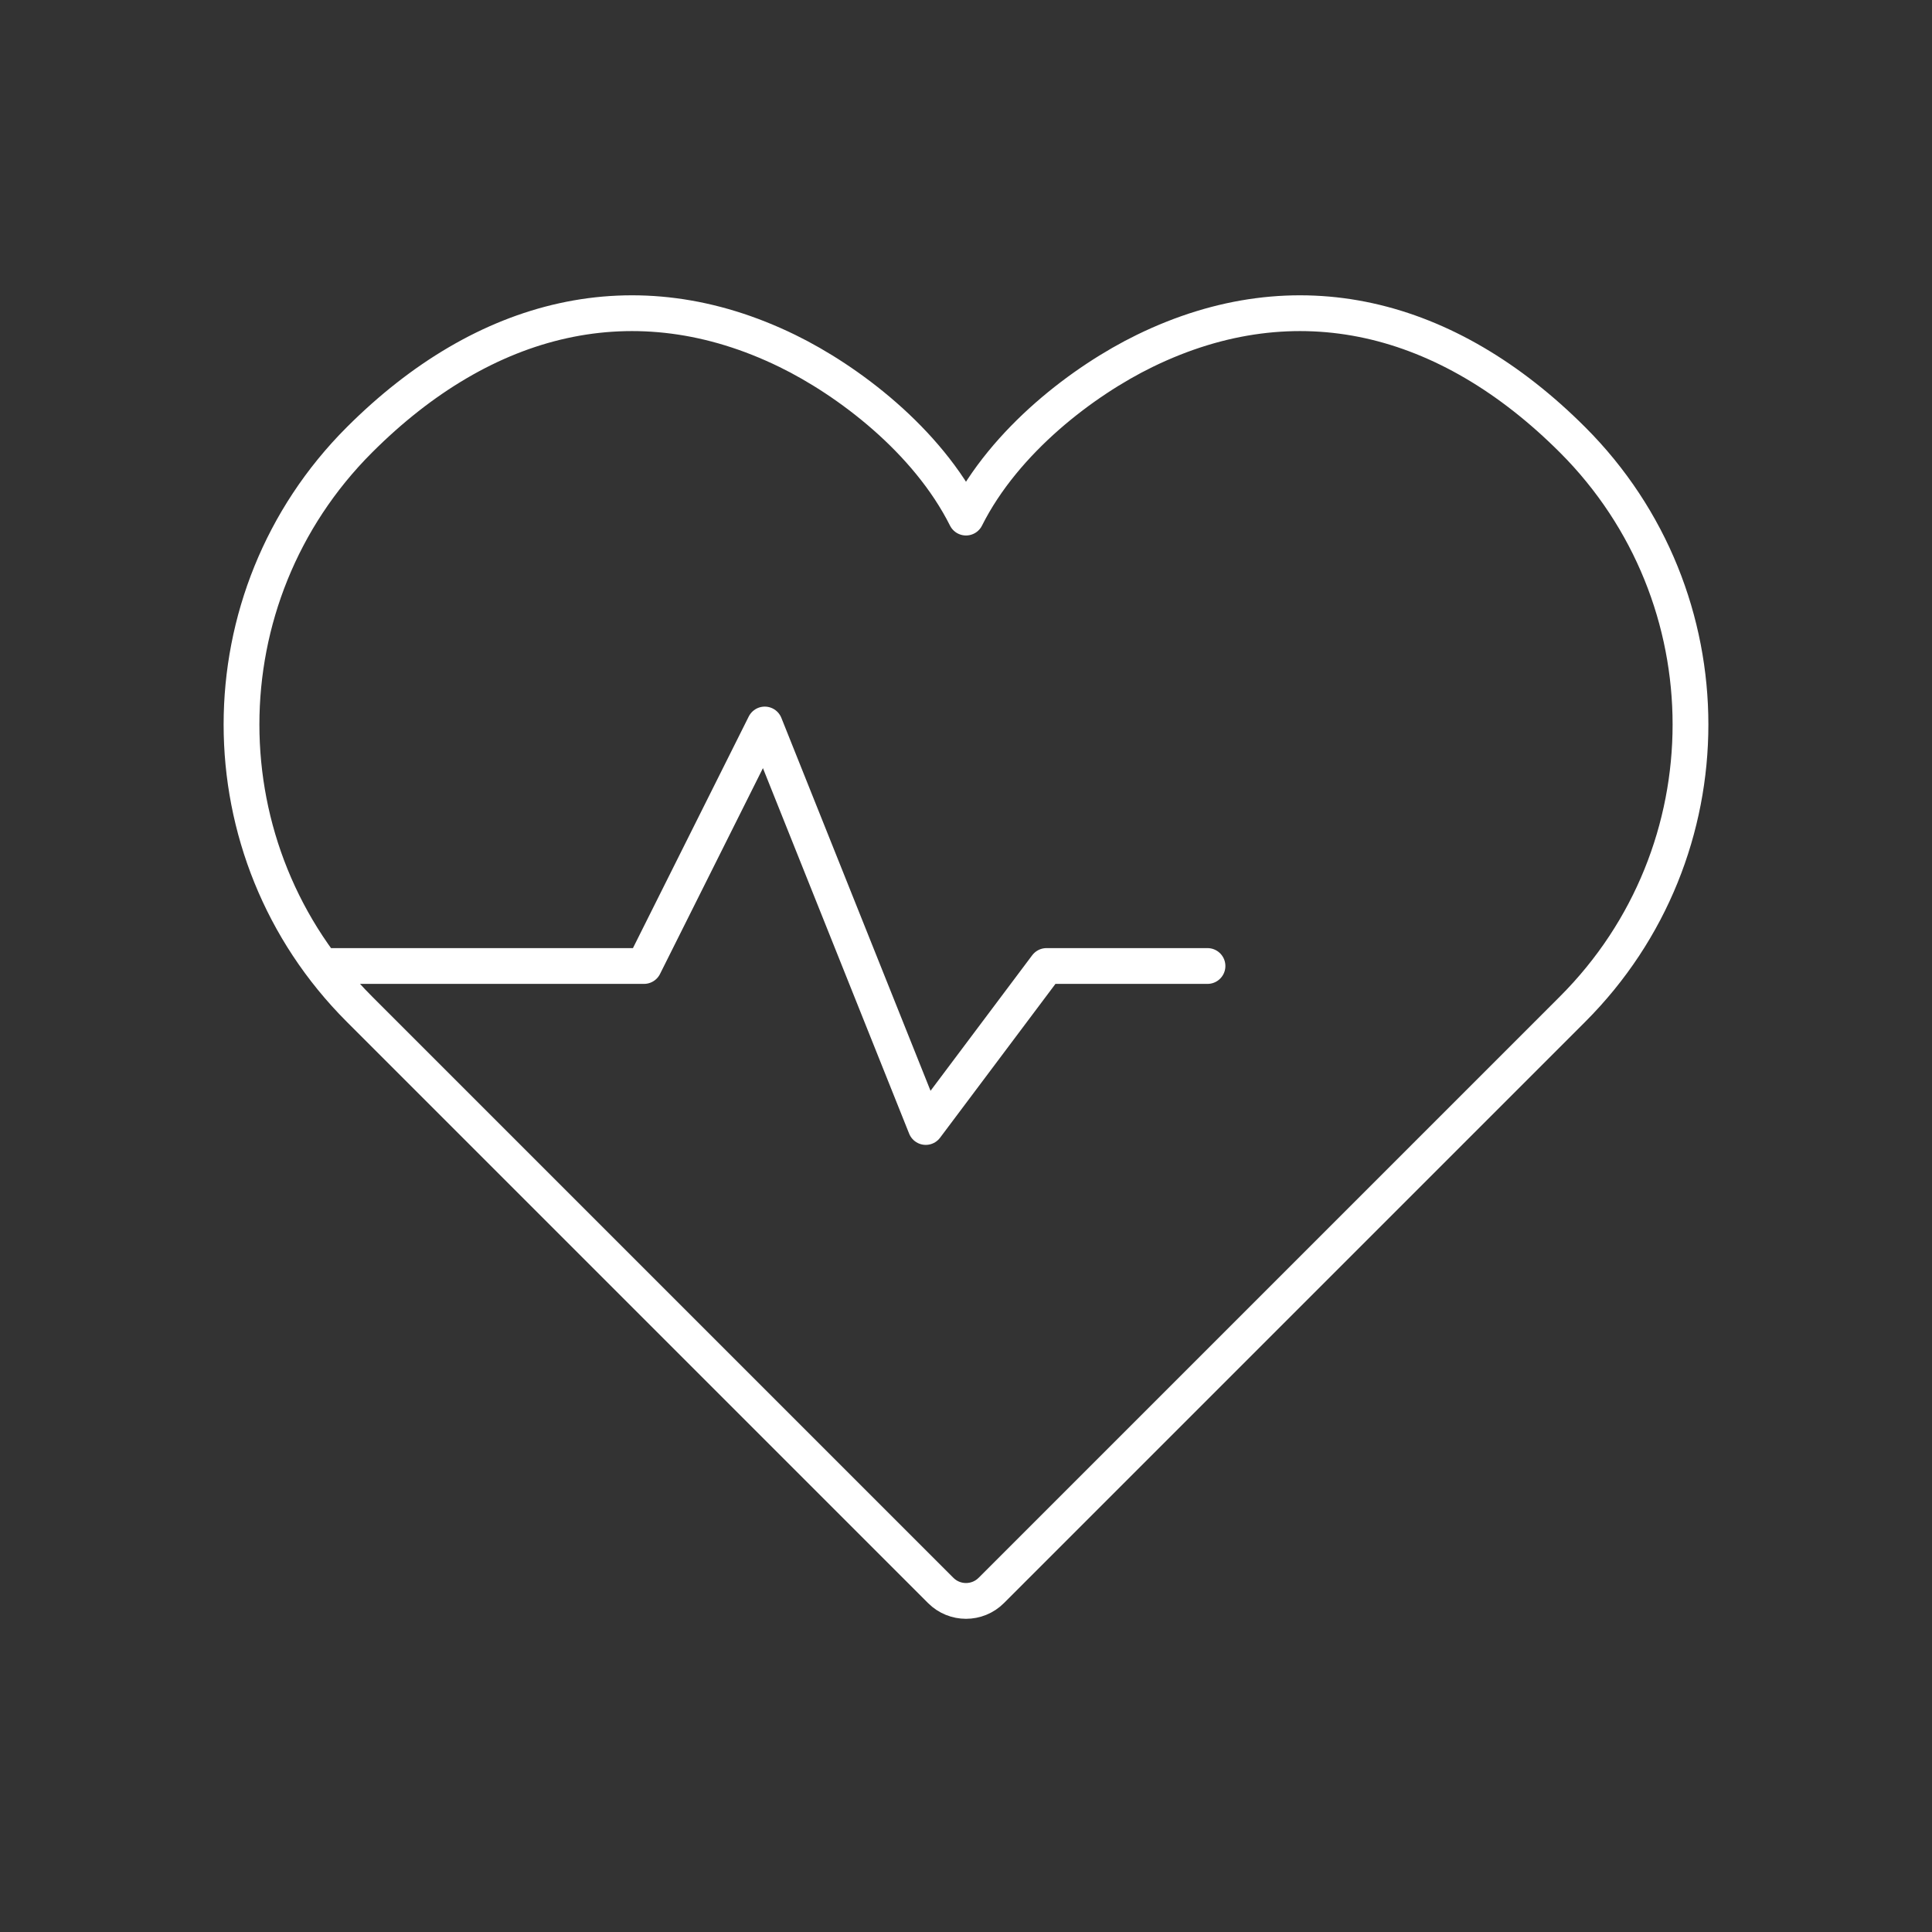 <svg width="54" height="54" viewBox="0 0 54 54" fill="none" xmlns="http://www.w3.org/2000/svg">
<rect x="0" y="0" width="54" height="54" fill="#333333" stroke="none"/>
<path d="M9 27H18L21.375 20.25L25.875 31.5L29.25 27H33.75M27 14.467C28.09 12.295 30.304 10.633 31.992 9.809C36.246 7.733 40.462 8.803 43.955 12.295C48.348 16.689 48.348 23.812 43.955 28.205L27.707 44.453C27.317 44.844 26.683 44.844 26.293 44.453L10.045 28.205C5.652 23.812 5.652 16.689 10.045 12.295C13.538 8.803 17.754 7.733 22.008 9.809C23.696 10.633 25.91 12.295 27 14.467Z" stroke="white" stroke-linecap="round" stroke-linejoin="round"/>
</svg>
